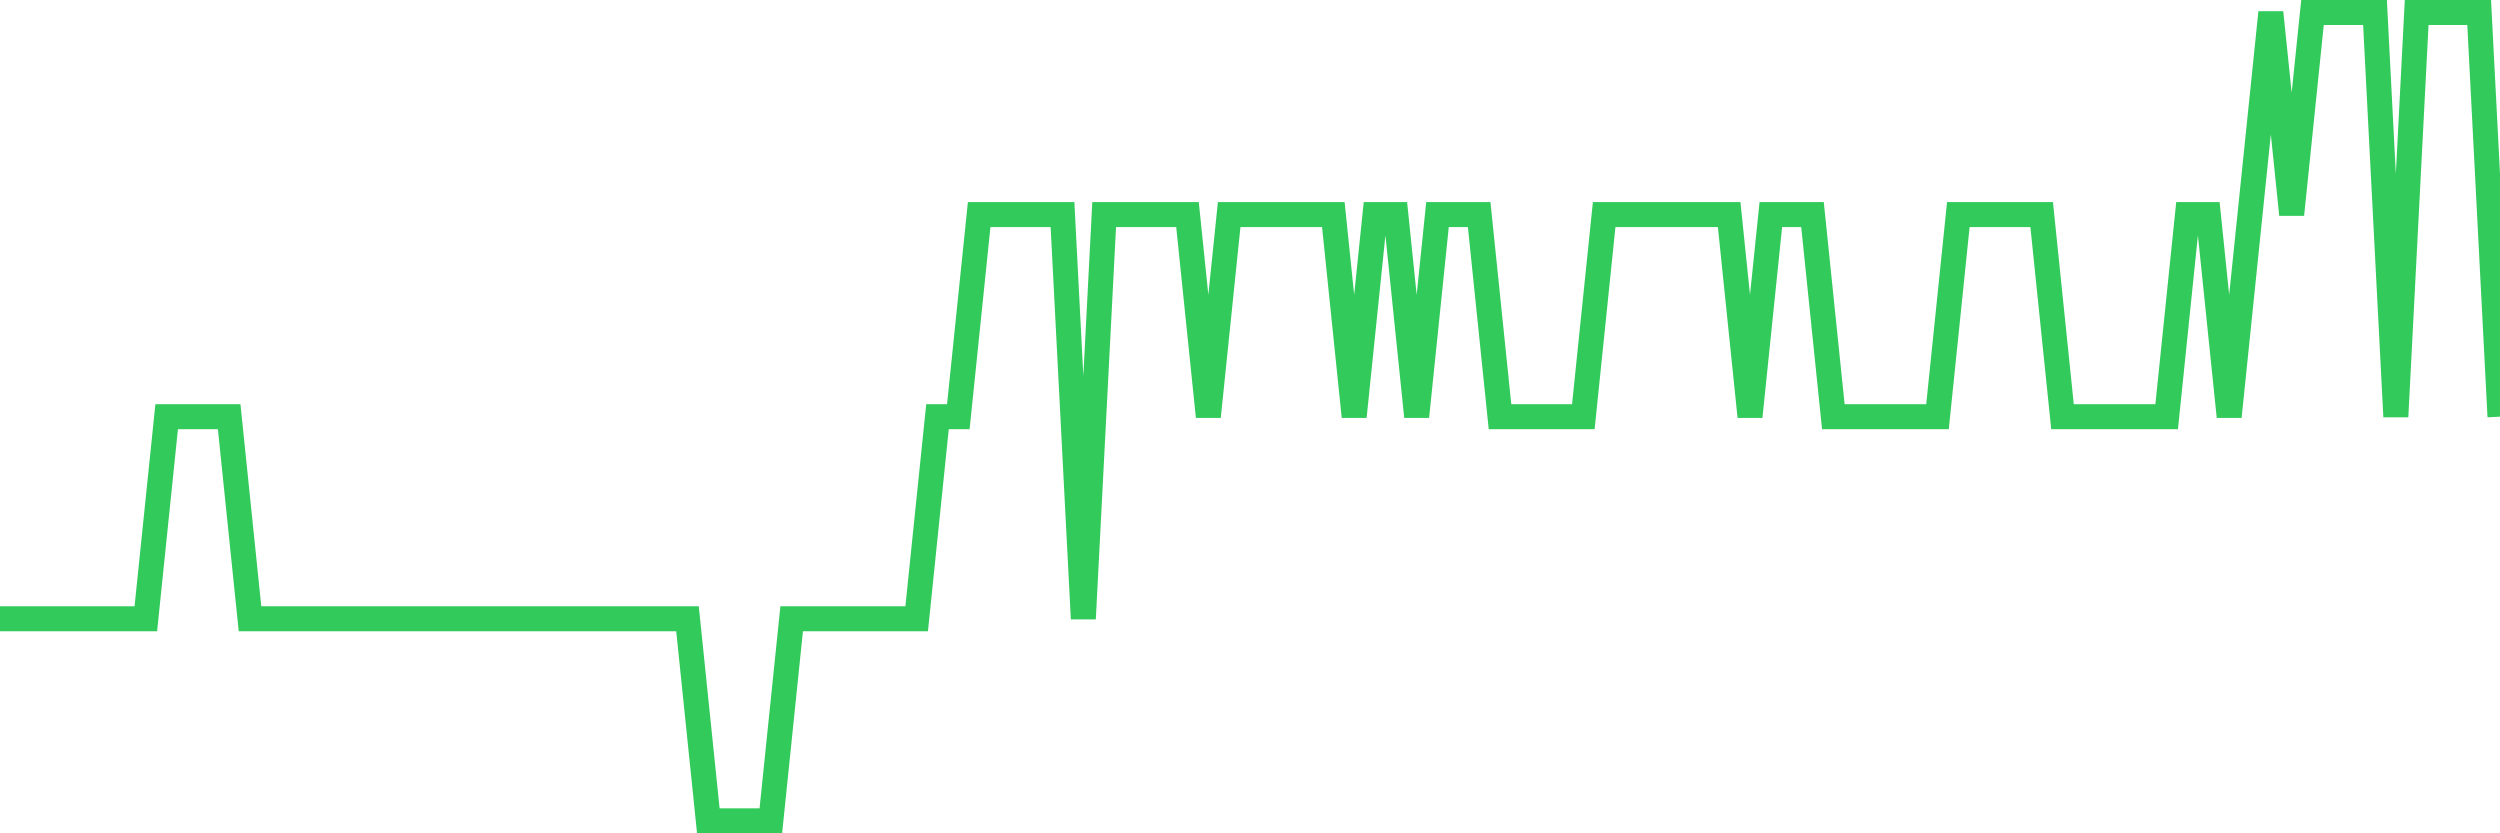 <svg
  xmlns="http://www.w3.org/2000/svg"
  xmlns:xlink="http://www.w3.org/1999/xlink"
  width="120"
  height="40"
  viewBox="0 0 120 40"
  preserveAspectRatio="none"
>
  <polyline
    points="0,29.7 1,29.7 2,29.7 3,29.7 4,29.7 5,29.7 6,29.7 7,29.7 8,20 9,20 10,20 11,20 12,29.7 13,29.7 14,29.7 15,29.7 16,29.7 17,29.7 18,29.7 19,29.7 20,29.7 21,29.7 22,29.7 23,29.7 24,29.7 25,29.7 26,29.7 27,29.7 28,29.7 29,29.7 30,29.7 31,29.7 32,29.7 33,29.7 34,39.4 35,39.4 36,39.4 37,39.4 38,29.7 39,29.7 40,29.7 41,29.7 42,29.7 43,29.7 44,29.7 45,20 46,20 47,10.3 48,10.3 49,10.3 50,10.3 51,10.3 52,29.7 53,10.3 54,10.3 55,10.3 56,10.3 57,10.3 58,20 59,10.3 60,10.3 61,10.3 62,10.3 63,10.3 64,10.3 65,20 66,10.3 67,10.3 68,20 69,10.3 70,10.3 71,10.3 72,20 73,20 74,20 75,20 76,20 77,10.3 78,10.3 79,10.3 80,10.3 81,10.3 82,10.3 83,10.3 84,20 85,10.3 86,10.3 87,10.3 88,20 89,20 90,20 91,20 92,20 93,20 94,10.3 95,10.3 96,10.3 97,10.3 98,10.3 99,20 100,20 101,20 102,20 103,20 104,20 105,10.3 106,10.3 107,20 108,10.3 109,0.6 110,10.3 111,0.6 112,0.6 113,0.6 114,0.6 115,20 116,0.6 117,0.6 118,0.6 119,0.6 120,20"
    fill="none"
    stroke="#32ca5b"
    stroke-width="1.2"
  >
  </polyline>
</svg>